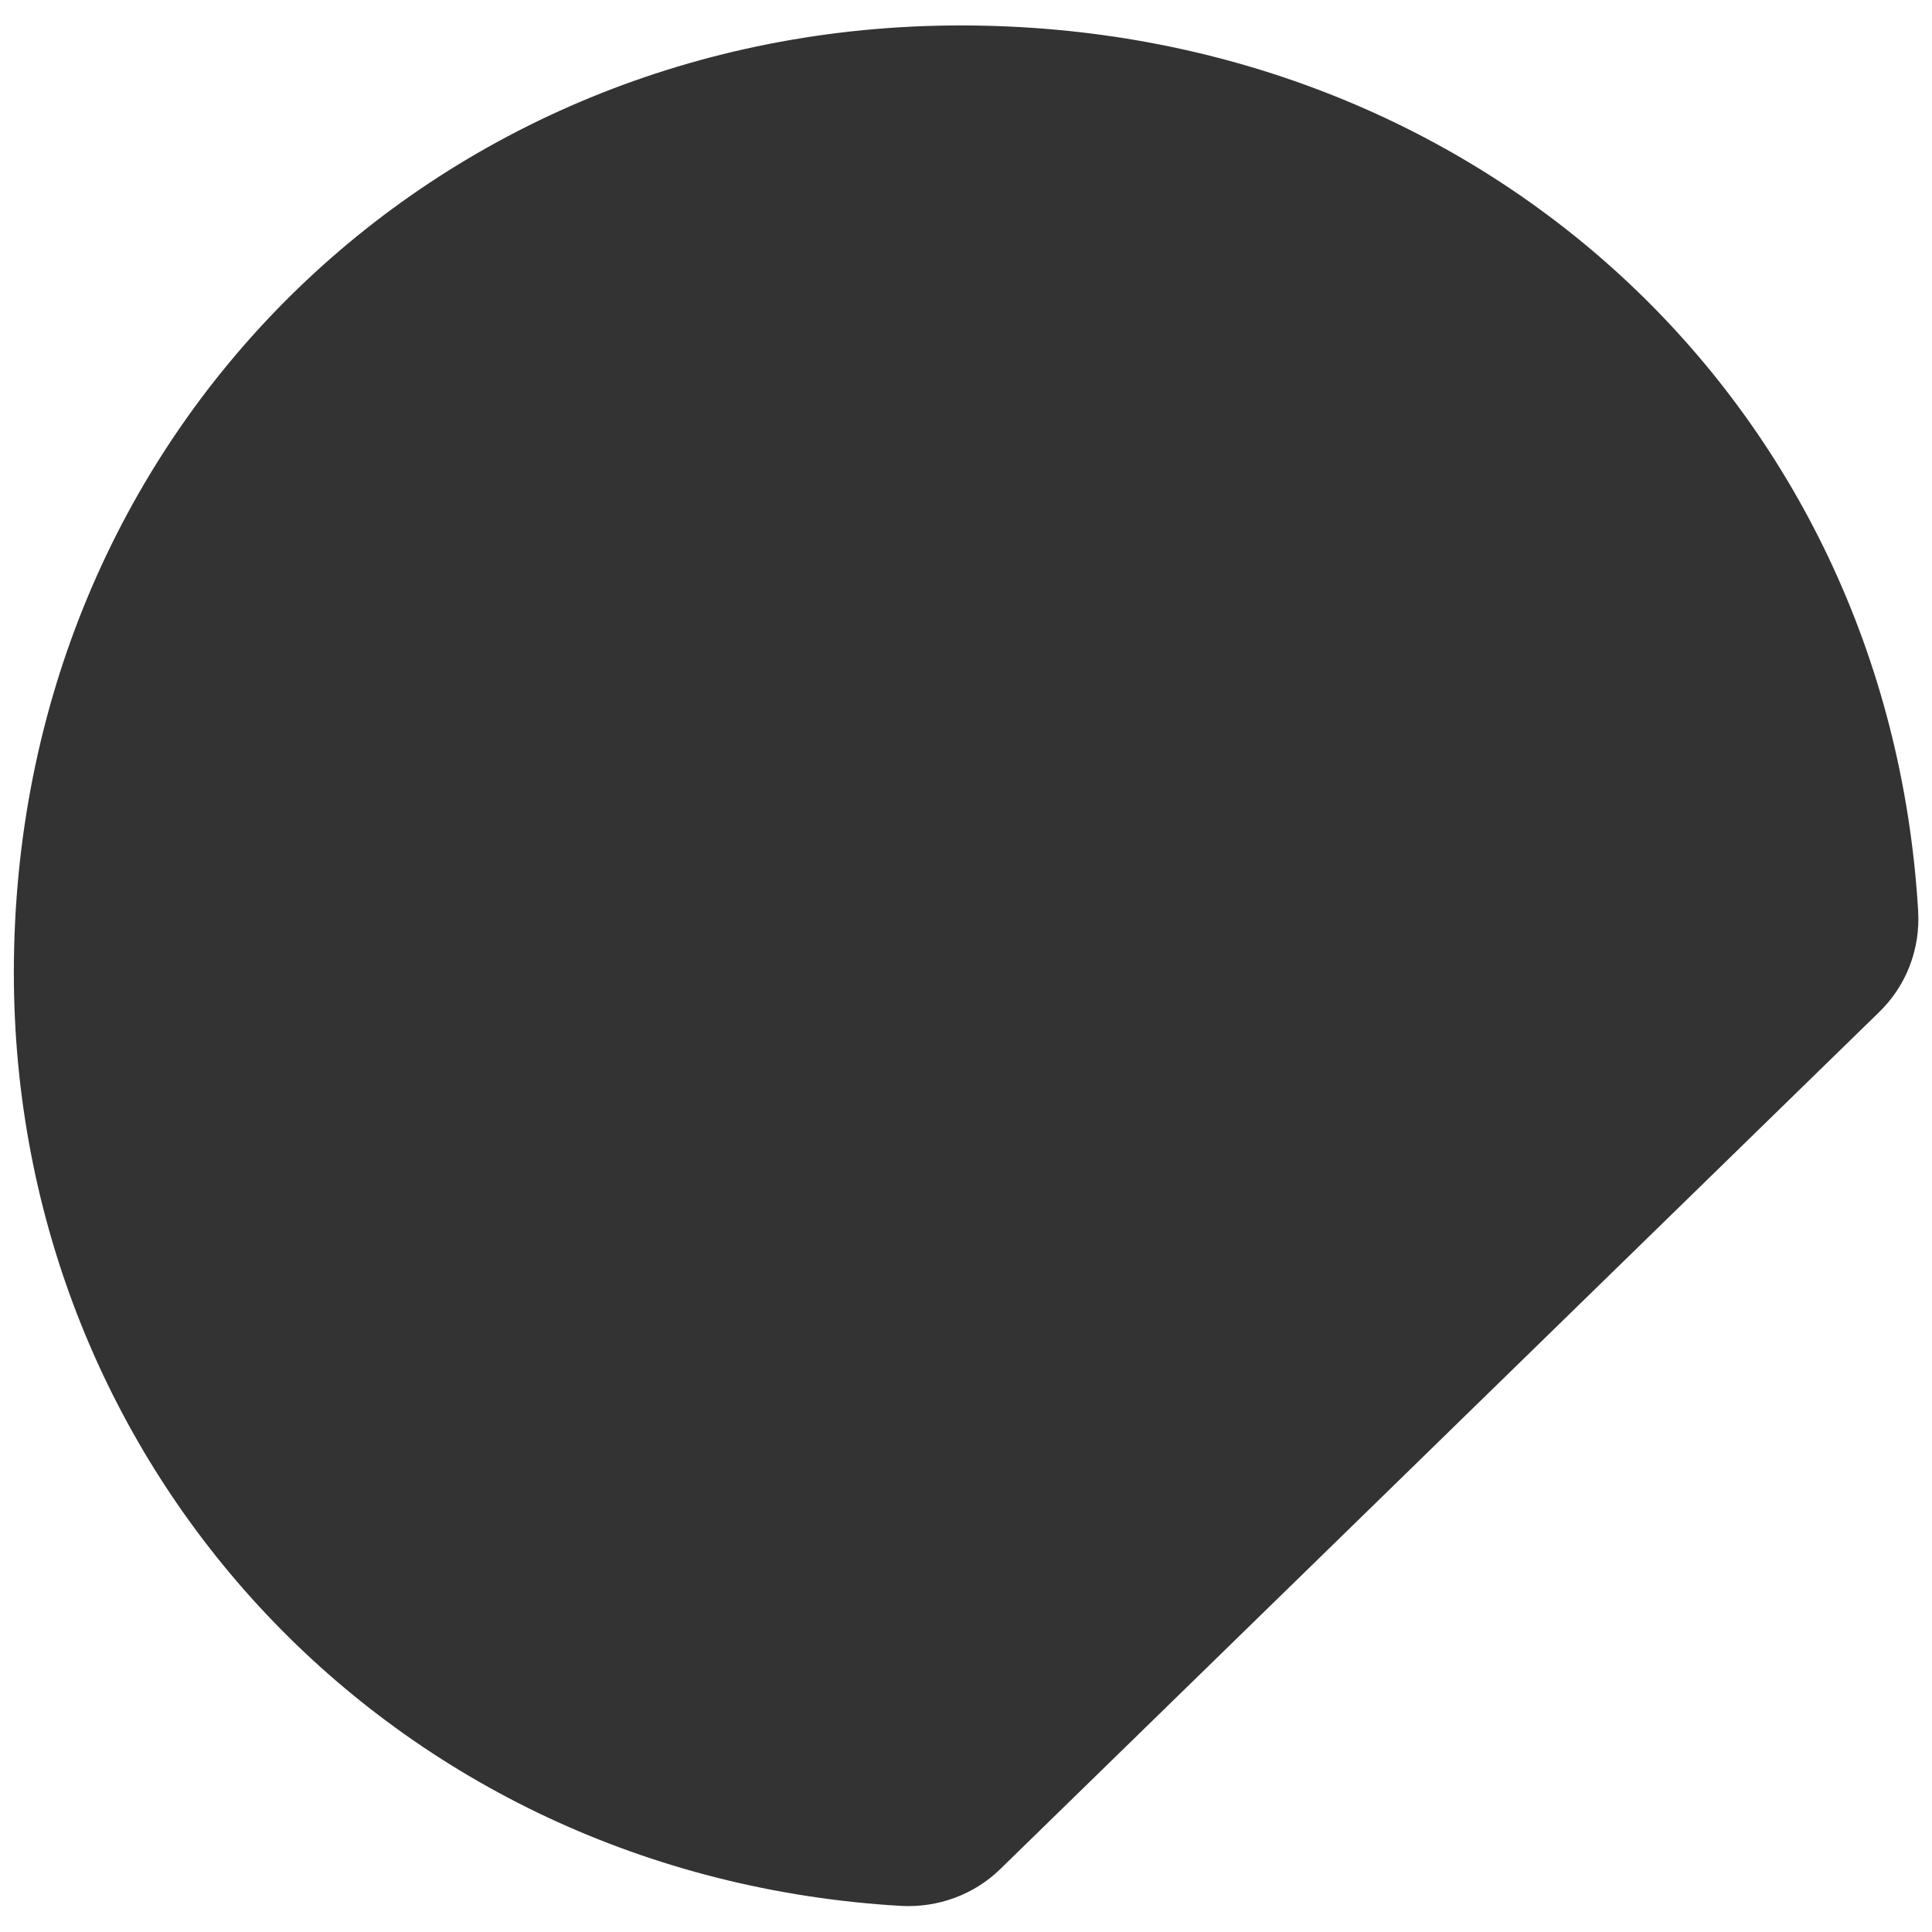 <?xml version="1.0" encoding="utf-8"?>
<!-- Generator: Adobe Illustrator 24.2.3, SVG Export Plug-In . SVG Version: 6.00 Build 0)  -->
<svg version="1.1" id="Capa_1" xmlns="http://www.w3.org/2000/svg" xmlns:xlink="http://www.w3.org/1999/xlink" x="0px" y="0px"
	 viewBox="0 0 600 600" style="enable-background:new 0 0 600 600;" xml:space="preserve">
<rect x="0" y="0" width="600" height="600" fill="#333333" stroke="none"/>
<style type="text/css">
	.st0{fill:#FFFFFF;}
</style>
<path class="st0" d="M0,0v600h600V0H0z M583.5,314.4L310.6,580.5c-8.1,7.9-19.3,12-30.7,11.4C121.6,582.7,4.3,456.2,4.3,302.1
	C4.3,134.5,134.6,7.9,298.4,7.9c161.1,0,287.9,117,297.3,275C596.4,294.8,592,306.2,583.5,314.4z"/>
</svg>
